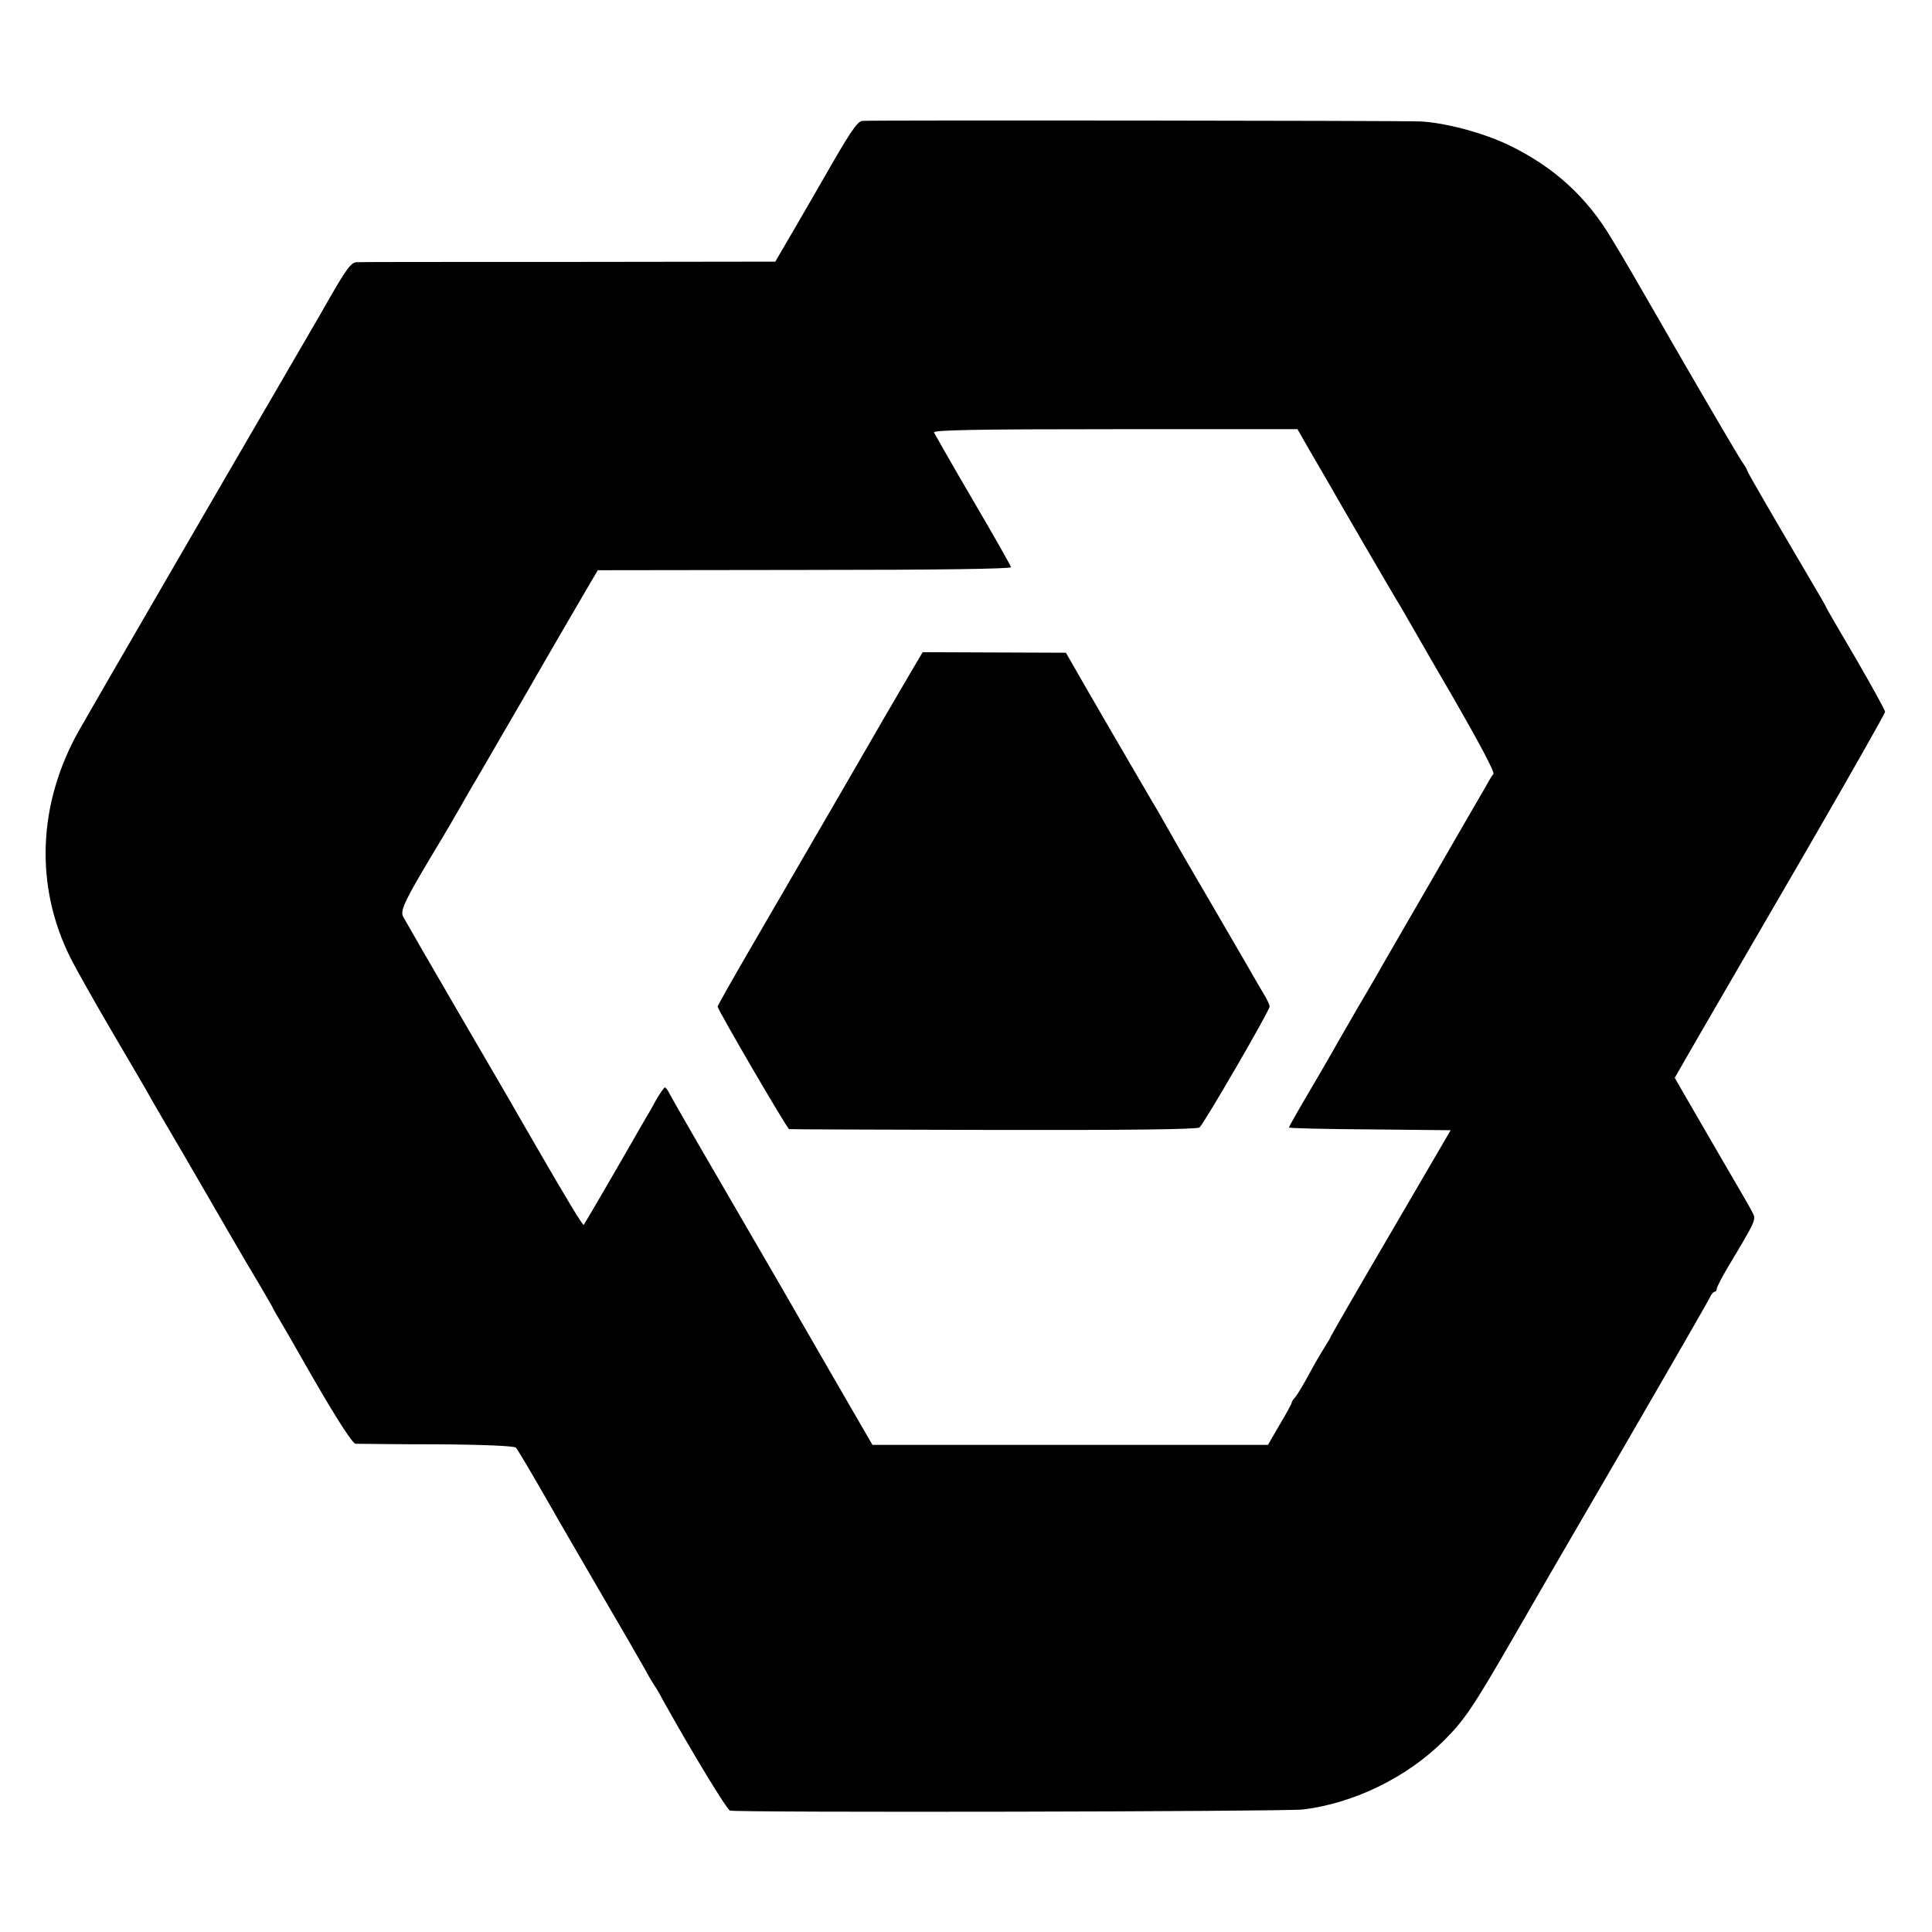 <?xml version="1.0" standalone="no"?>
<!DOCTYPE svg PUBLIC "-//W3C//DTD SVG 20010904//EN"
 "http://www.w3.org/TR/2001/REC-SVG-20010904/DTD/svg10.dtd">
<svg version="1.0" xmlns="http://www.w3.org/2000/svg"
 width="700pt" height="700pt" viewBox="0 0 700 700"
 preserveAspectRatio="xMidYMid meet">
<g transform="translate(0,700) scale(0.1,-0.1)"
fill="#000000" stroke="none">
<path d="M3124 6562 c-19 -3 -45 -42 -142 -212 -11 -19 -54 -94 -96 -166 l-77
-132 -747 -1 c-411 0 -757 0 -769 -1 -21 0 -38 -23 -116 -160 -10 -19 -75
-129 -142 -245 -196 -336 -698 -1202 -749 -1292 -149 -265 -161 -562 -31 -823
18 -36 87 -159 155 -275 68 -115 132 -225 142 -244 11 -19 59 -102 108 -185
48 -83 97 -167 108 -186 26 -46 111 -191 122 -210 26 -43 87 -147 94 -160 4
-8 12 -24 19 -35 7 -11 70 -120 140 -243 83 -143 135 -222 145 -223 10 0 142
-2 294 -2 169 -1 281 -6 287 -12 8 -9 56 -90 136 -230 12 -22 87 -150 165
-285 79 -135 154 -265 168 -290 13 -25 28 -49 32 -55 4 -5 19 -30 32 -55 109
-195 231 -396 243 -400 22 -8 2012 -4 2077 4 185 23 375 116 509 249 77 77
106 121 254 377 65 113 164 284 220 380 208 357 479 826 489 847 6 13 14 23
19 23 4 0 7 5 7 10 0 6 19 43 43 83 97 162 100 168 88 191 -5 11 -23 42 -38
68 -25 43 -185 318 -228 393 l-17 30 92 160 c51 88 223 384 382 658 158 273
288 502 288 508 0 6 -47 91 -103 188 -57 97 -106 181 -108 186 -2 6 -29 53
-60 105 -136 231 -229 391 -229 396 0 3 -8 17 -19 32 -10 15 -102 171 -204
347 -221 383 -210 365 -269 462 -89 150 -210 260 -373 338 -92 44 -230 81
-320 85 -76 3 -1997 5 -2021 2z m1617 -1187 c23 -39 51 -88 64 -110 39 -69
254 -439 265 -455 5 -8 18 -31 29 -50 11 -19 87 -152 170 -294 92 -160 147
-264 142 -270 -5 -6 -18 -27 -28 -46 -11 -19 -96 -165 -188 -325 -92 -159
-176 -304 -185 -320 -9 -17 -50 -87 -90 -155 -40 -69 -83 -144 -96 -167 -13
-23 -53 -92 -89 -153 -36 -61 -65 -113 -65 -115 0 -3 132 -6 293 -7 l293 -3
-213 -365 c-118 -201 -216 -372 -220 -380 -3 -8 -14 -26 -23 -40 -9 -14 -34
-56 -55 -95 -20 -38 -44 -77 -51 -86 -8 -8 -14 -18 -14 -21 0 -4 -19 -39 -43
-79 l-43 -74 -717 0 -716 0 -158 273 c-185 321 -153 266 -383 662 -101 173
-188 325 -194 337 -6 13 -14 23 -17 23 -3 0 -16 -19 -30 -42 -13 -24 -28 -51
-34 -60 -5 -9 -17 -29 -26 -45 -36 -64 -201 -348 -204 -351 -3 -4 -60 90 -183
303 -41 72 -161 279 -267 460 -106 182 -197 340 -204 353 -13 24 6 61 139 282
15 25 45 76 66 113 22 38 47 83 58 100 28 48 161 277 184 317 27 48 193 334
229 395 l29 49 750 1 c488 0 748 4 747 10 -1 6 -63 115 -138 243 -75 128 -138
239 -141 245 -3 9 149 12 656 12 l661 0 40 -70z"/>
<path d="M3298 4561 c-25 -42 -139 -238 -253 -436 -115 -198 -262 -451 -327
-563 -65 -112 -118 -206 -118 -209 0 -11 252 -443 259 -444 3 -1 336 -2 740
-3 483 -1 738 2 747 9 16 13 254 423 254 438 0 7 -10 28 -22 47 -11 19 -29 49
-38 65 -9 17 -75 129 -145 250 -71 121 -144 247 -162 280 -19 33 -43 76 -55
95 -39 66 -271 465 -293 505 l-23 40 -259 1 -260 1 -45 -76z"/>
</g>
</svg>
